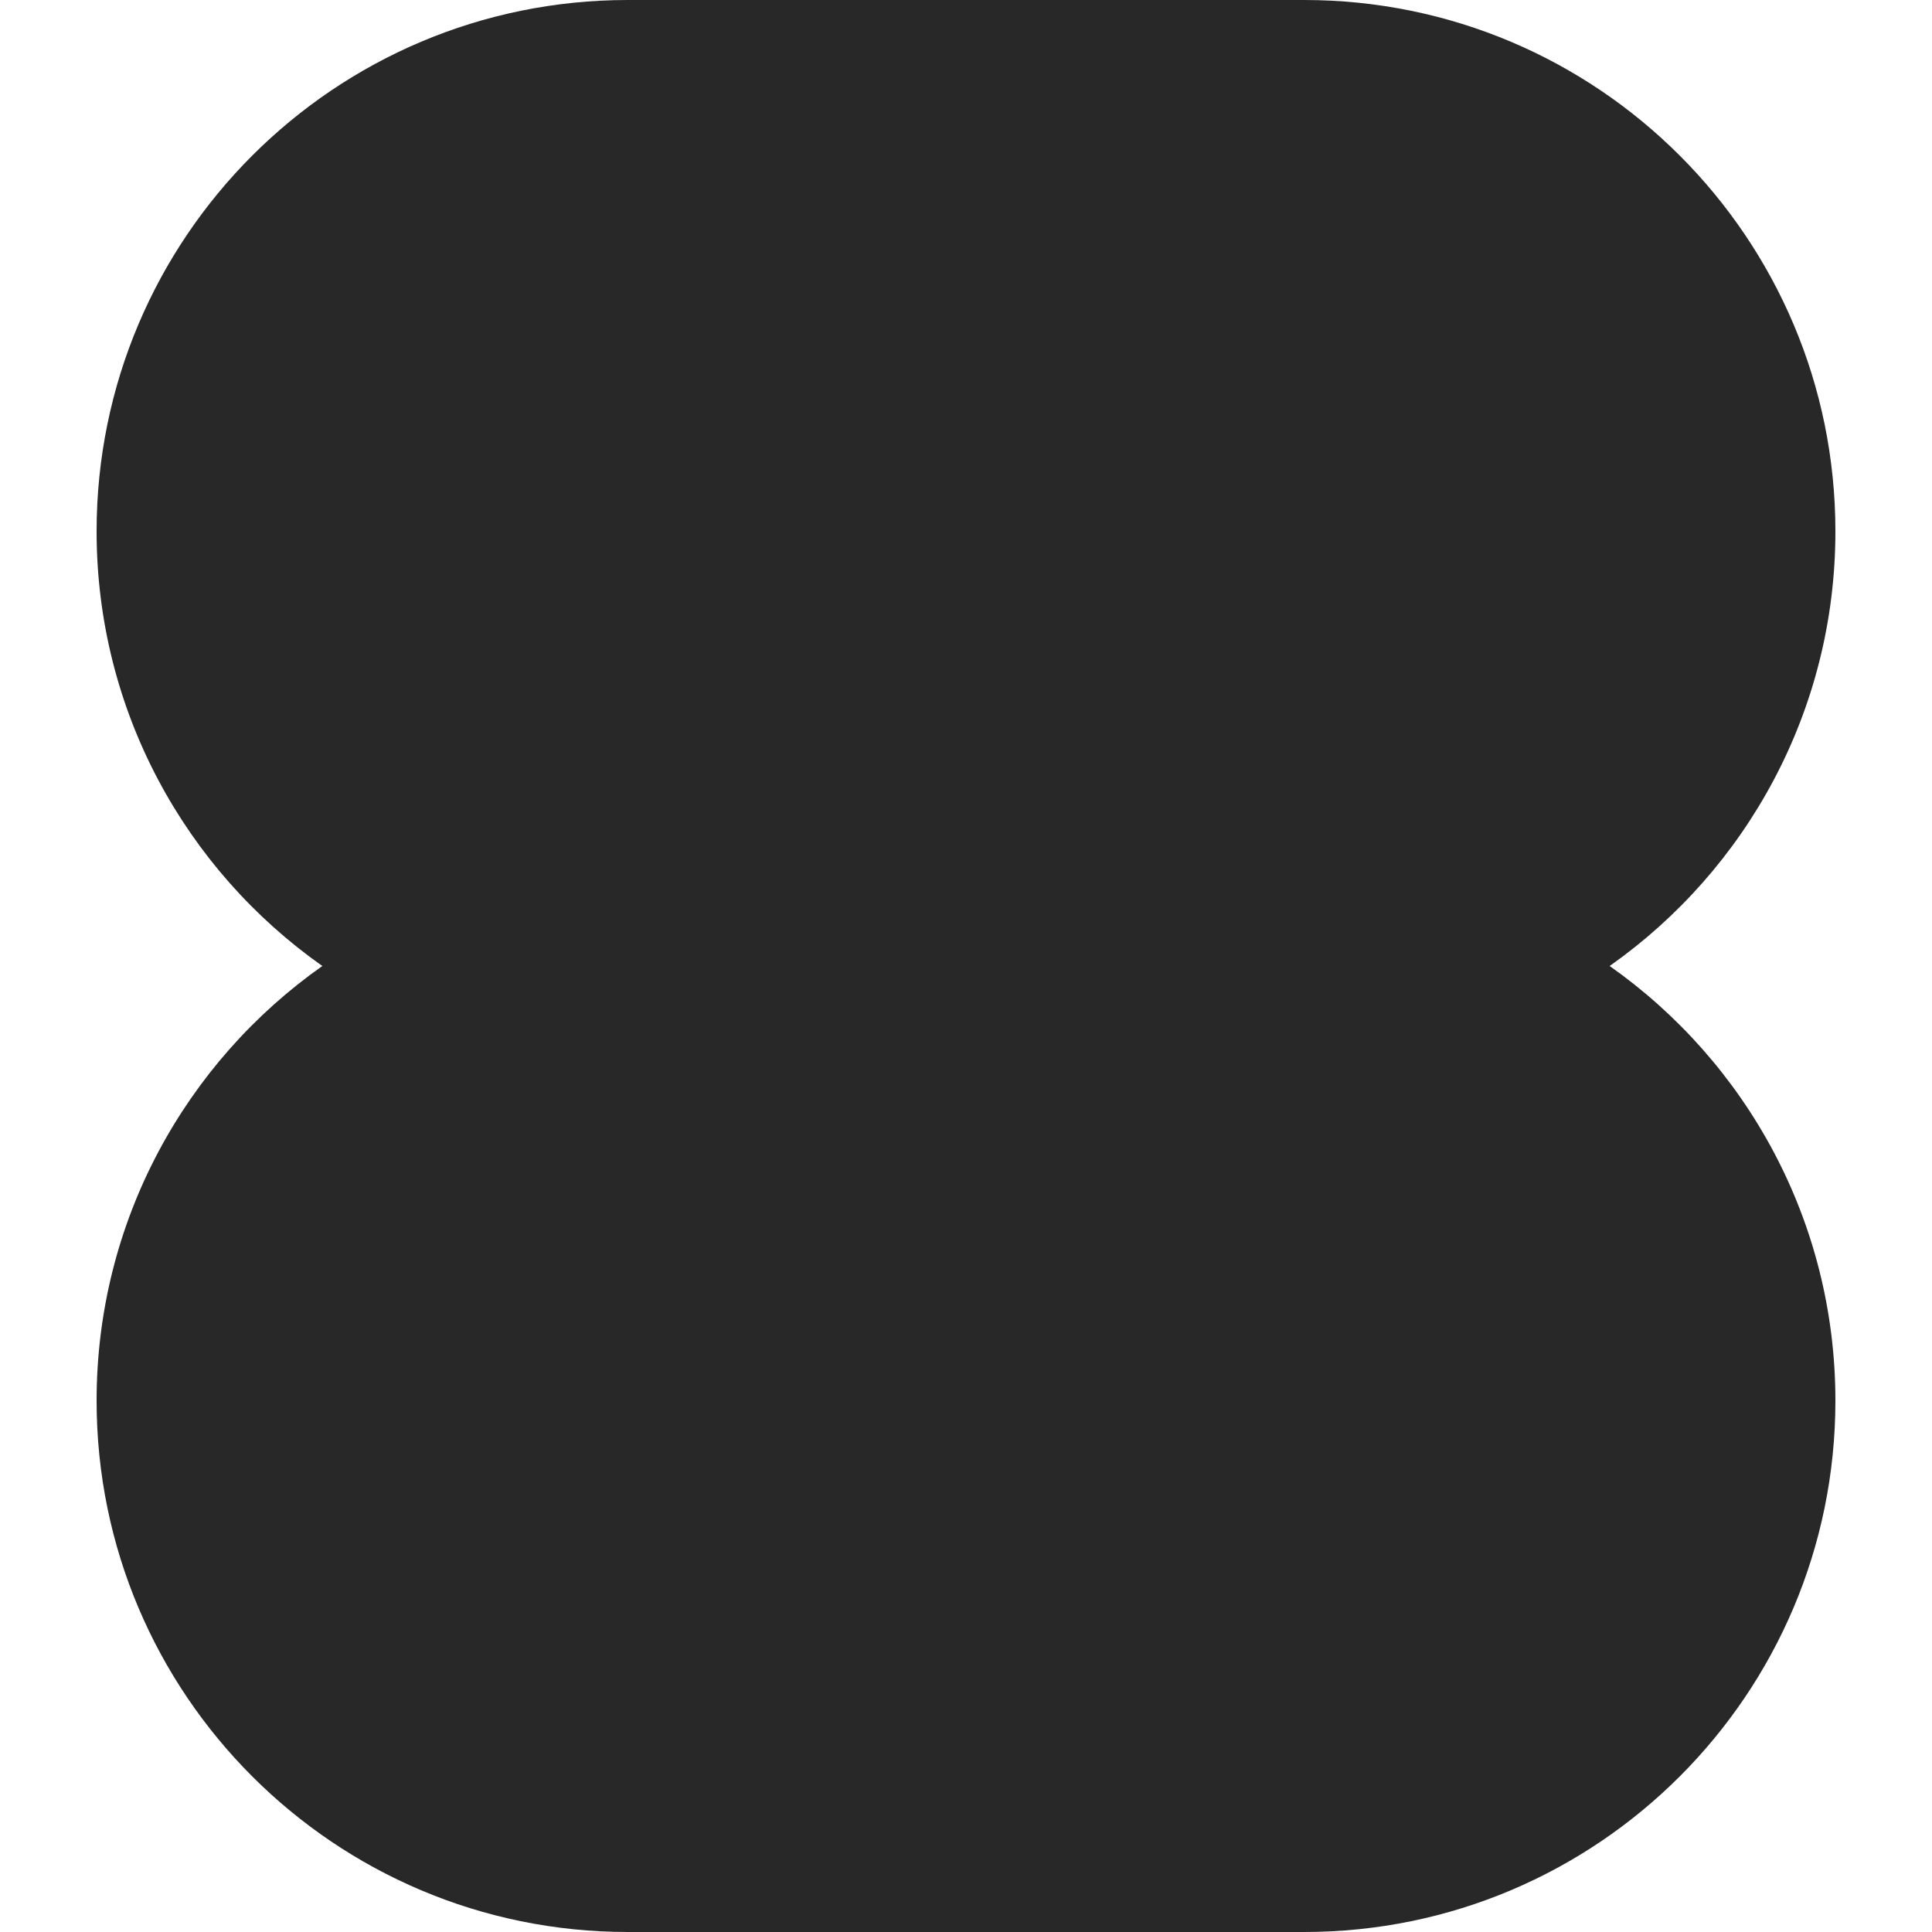 <svg width="200" height="200" viewBox="0 0 200 200" fill="none" xmlns="http://www.w3.org/2000/svg">
<path d="M190 55C190 24.624 165.376 5.7515e-06 135 3.22084e-06L65 0C34.624 -1.39764e-06 10 24.624 10 55C10 73.602 19.235 90.046 33.369 100C19.235 109.954 10 126.398 10 145C10 175.376 34.624 200 65 200H135C165.376 200 190 175.376 190 145C190 126.398 180.766 109.954 166.631 100C180.766 90.046 190 73.602 190 55Z" fill="#282828"/>
</svg>
